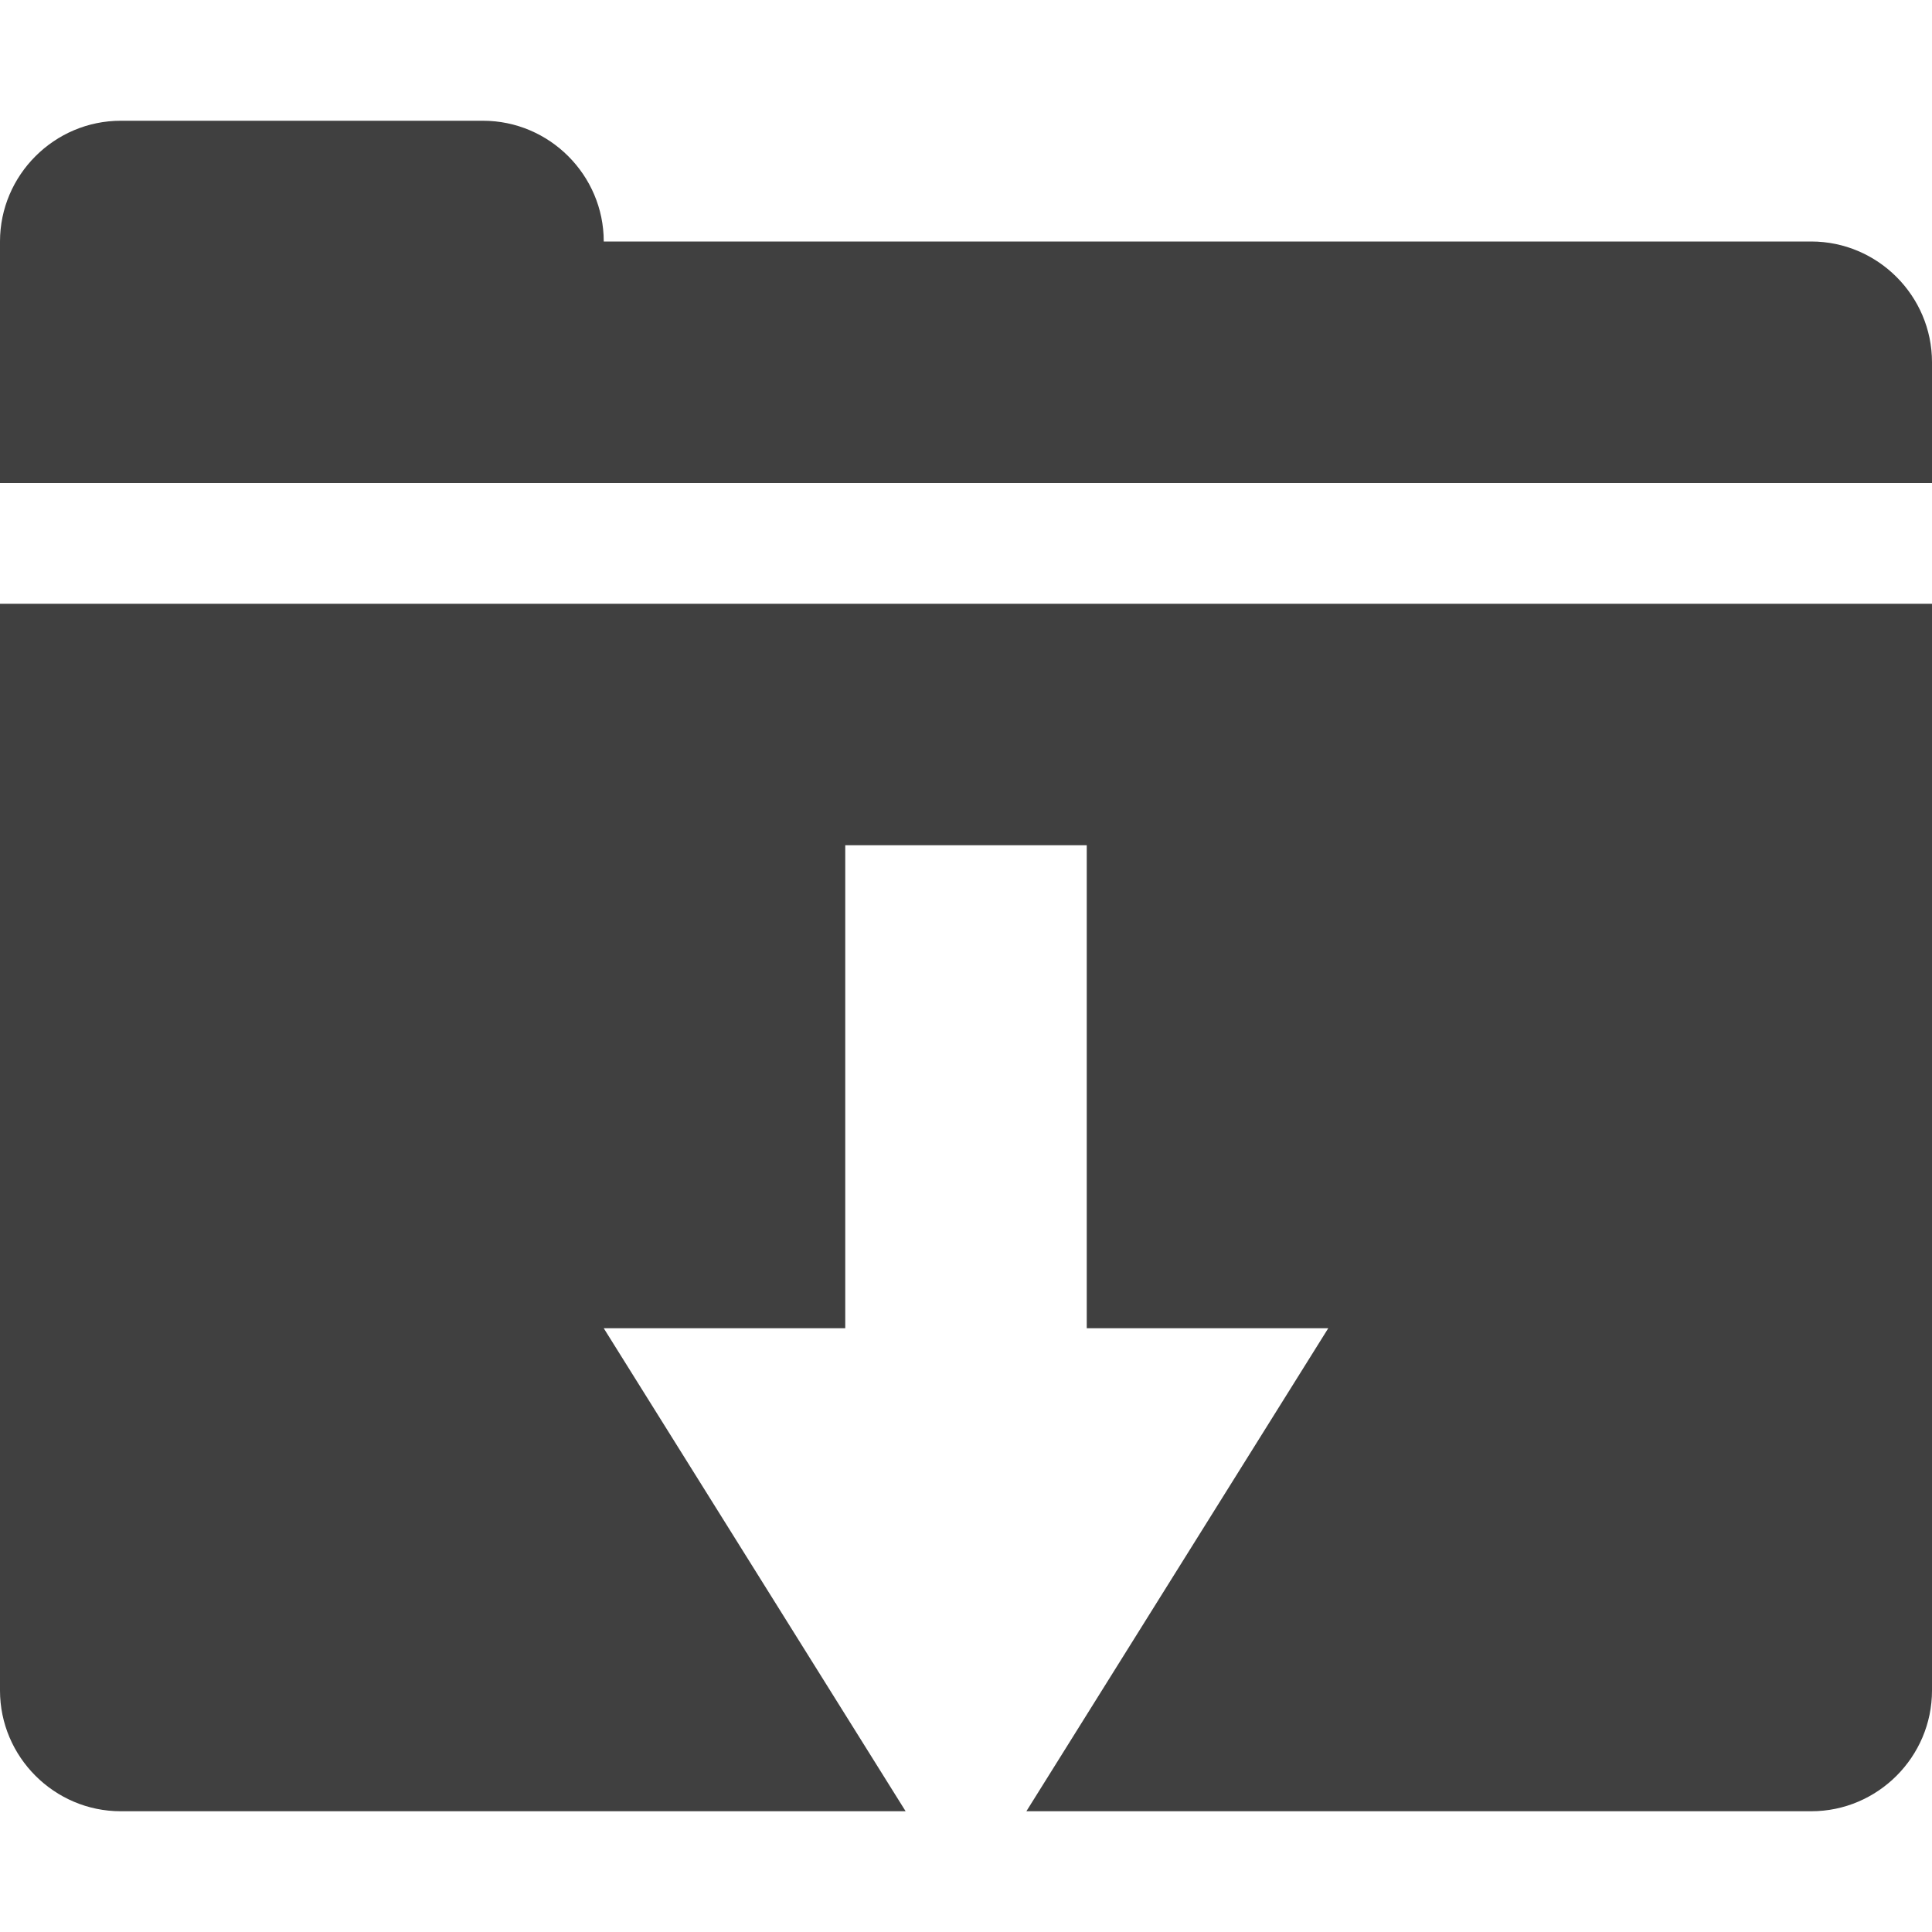 <?xml version="1.0" encoding="UTF-8"?><svg id="Layer_1" xmlns="http://www.w3.org/2000/svg" viewBox="0 0 16 16"><defs><style>.cls-1{fill:#404040;}</style></defs><path class="cls-1" d="M15,2H5c0-.55-.45-1-1-1H1c-.55,0-1,.45-1,1v2H16v-1c0-.55-.45-1-1-1Z"/><path class="cls-1" d="M1,5H0V14c0,.55,.45,1,1,1H7.5l-2.5-4h2V7h2v4h2l-2.5,4h6.5c.55,0,1-.45,1-1V5H1Z"/></svg>